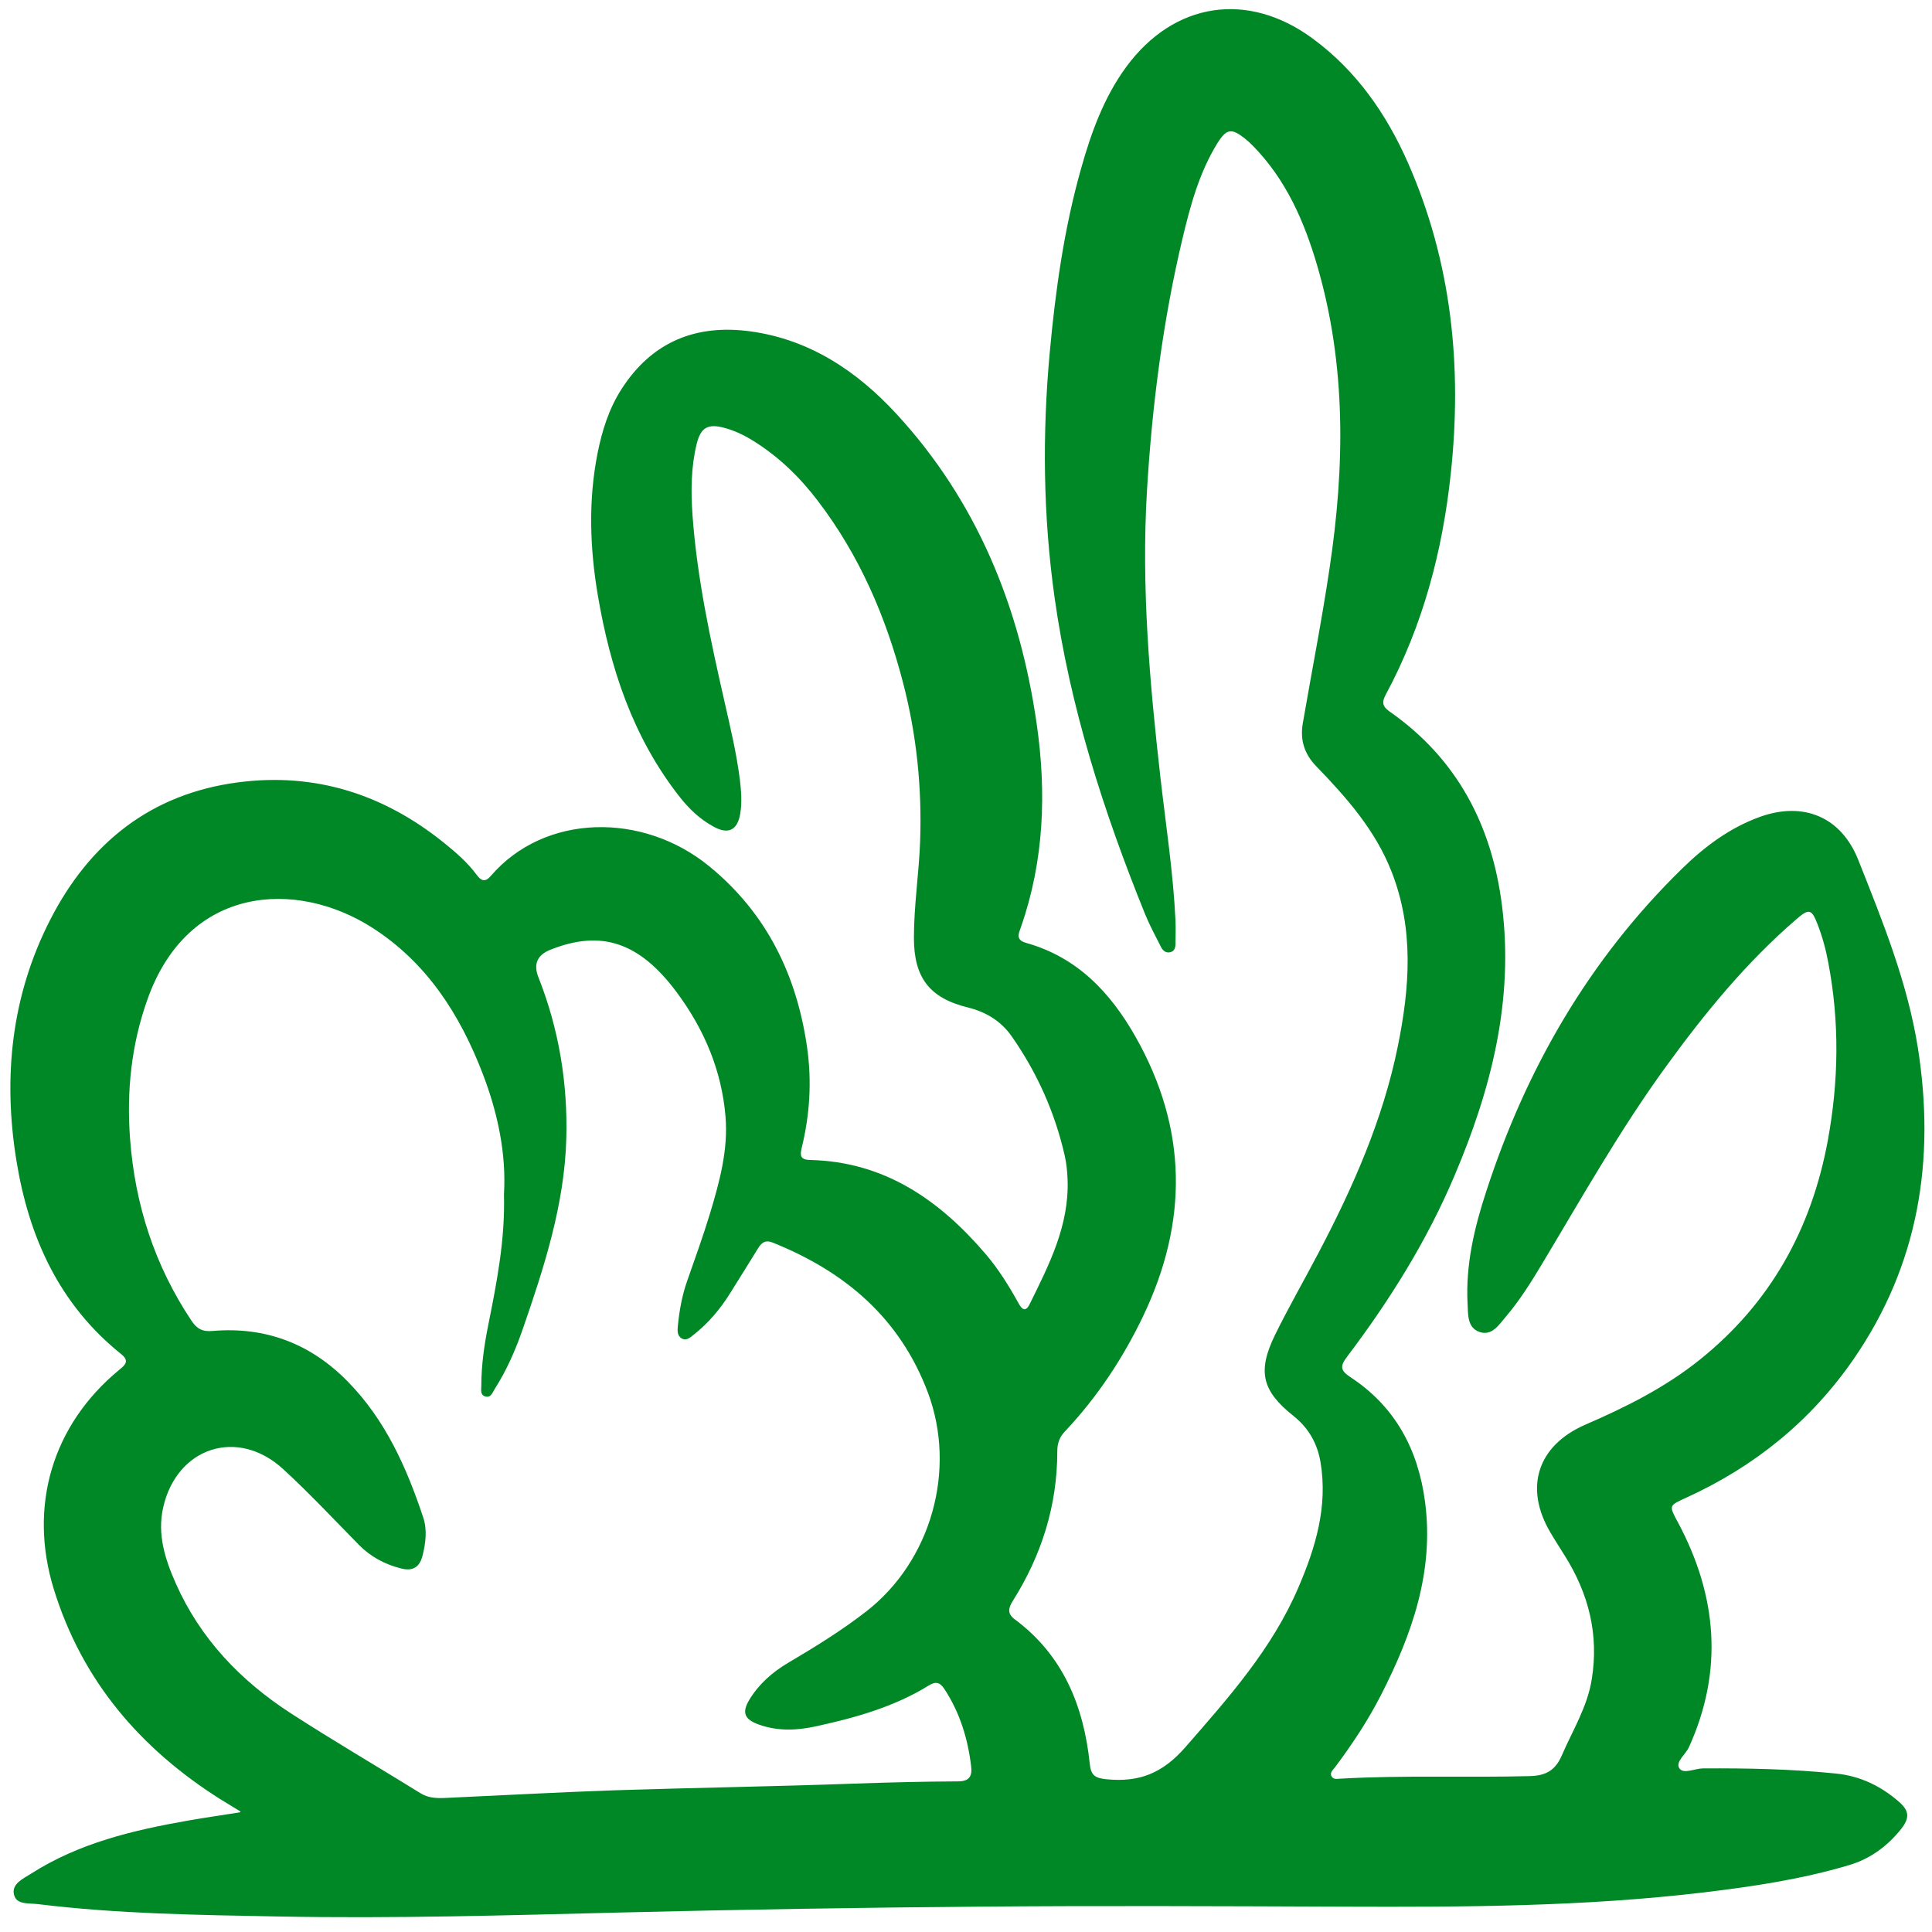 <?xml version="1.0" encoding="UTF-8"?>
<svg xmlns="http://www.w3.org/2000/svg" width="128" height="128" viewBox="0 0 128 128" fill="none">
  <path d="M15.939 120.021C15.329 119.651 14.949 119.421 14.579 119.191C9.289 115.841 5.439 111.351 3.569 105.301C1.869 99.8 3.459 94.43 7.869 90.781C8.239 90.471 8.629 90.201 8.039 89.721C3.919 86.421 1.909 81.96 1.089 76.9C0.189 71.371 0.749 65.981 3.319 60.951C5.929 55.841 10.009 52.581 15.789 51.831C20.869 51.17 25.399 52.611 29.379 55.81C30.189 56.461 30.969 57.13 31.589 57.971C31.869 58.35 32.139 58.48 32.519 58.031C36.089 53.88 42.599 53.791 46.999 57.401C50.809 60.52 52.799 64.631 53.479 69.441C53.789 71.671 53.649 73.861 53.119 76.031C52.999 76.531 52.999 76.831 53.659 76.851C58.599 76.961 62.239 79.501 65.309 83.091C66.159 84.091 66.849 85.201 67.479 86.341C67.709 86.76 67.949 86.951 68.219 86.4C69.509 83.781 70.849 81.181 70.729 78.131C70.709 77.621 70.659 77.101 70.549 76.601C69.899 73.721 68.719 71.081 67.029 68.661C66.319 67.651 65.339 67.051 64.139 66.751C61.589 66.13 60.549 64.781 60.549 62.131C60.549 60.001 60.879 57.901 60.959 55.77C61.089 52.191 60.729 48.681 59.829 45.231C58.699 40.871 56.939 36.791 54.189 33.191C52.989 31.61 51.579 30.241 49.879 29.191C49.279 28.82 48.649 28.52 47.969 28.34C46.899 28.061 46.429 28.32 46.159 29.401C45.779 30.951 45.769 32.531 45.879 34.111C46.179 38.3 47.069 42.391 47.999 46.481C48.389 48.201 48.799 49.91 49.019 51.66C49.109 52.42 49.169 53.17 49.039 53.931C48.849 55.011 48.249 55.3 47.279 54.77C46.359 54.27 45.619 53.561 44.979 52.731C41.919 48.811 40.429 44.261 39.609 39.451C39.079 36.321 38.969 33.17 39.589 30.03C39.889 28.53 40.339 27.09 41.169 25.791C43.199 22.62 46.149 21.451 49.769 21.961C53.679 22.511 56.789 24.601 59.399 27.43C64.739 33.23 67.569 40.23 68.679 47.931C69.339 52.48 69.179 57.021 67.639 61.421C67.489 61.861 67.269 62.27 67.989 62.471C71.369 63.42 73.569 65.751 75.239 68.701C78.679 74.781 78.729 80.93 75.739 87.191C74.389 90.011 72.689 92.57 70.549 94.841C70.189 95.221 70.049 95.63 70.049 96.15C70.049 99.74 69.009 103.031 67.109 106.051C66.809 106.531 66.709 106.901 67.239 107.291C70.439 109.671 71.799 113.031 72.199 116.851C72.279 117.651 72.569 117.801 73.309 117.881C75.459 118.091 77.009 117.501 78.539 115.751C81.409 112.461 84.279 109.241 86.019 105.181C87.159 102.531 87.979 99.821 87.489 96.881C87.279 95.631 86.699 94.611 85.699 93.811C83.609 92.15 83.289 90.861 84.479 88.43C85.389 86.581 86.419 84.79 87.379 82.96C89.659 78.621 91.629 74.151 92.609 69.321C93.399 65.441 93.689 61.561 92.199 57.761C91.129 55.011 89.219 52.85 87.209 50.77C86.419 49.961 86.129 49.031 86.309 47.951C86.899 44.511 87.579 41.081 88.089 37.631C89.099 30.911 89.199 24.201 87.269 17.601C86.409 14.661 85.199 11.891 83.009 9.661C82.839 9.491 82.659 9.321 82.469 9.171C81.599 8.481 81.259 8.521 80.659 9.481C79.459 11.421 78.869 13.601 78.349 15.78C77.039 21.28 76.329 26.87 75.989 32.52C75.609 38.91 76.169 45.251 76.889 51.581C77.249 54.711 77.729 57.831 77.879 60.981C77.899 61.491 77.889 62.011 77.879 62.531C77.879 62.781 77.809 63.031 77.519 63.09C77.239 63.151 77.049 62.981 76.929 62.761C76.559 62.031 76.169 61.31 75.859 60.55C73.119 53.781 70.889 46.85 69.869 39.59C69.109 34.191 69.049 28.77 69.549 23.34C69.929 19.221 70.499 15.14 71.629 11.15C72.299 8.771 73.139 6.451 74.609 4.441C77.769 0.131 82.669 -0.619 86.979 2.561C89.869 4.691 91.849 7.541 93.279 10.78C96.179 17.37 96.879 24.27 96.119 31.37C95.569 36.531 94.269 41.451 91.799 46.041C91.539 46.531 91.589 46.81 92.079 47.151C96.539 50.27 98.839 54.681 99.509 59.981C100.309 66.261 98.799 72.161 96.369 77.881C94.539 82.211 92.059 86.171 89.229 89.911C88.759 90.531 88.819 90.811 89.469 91.24C92.429 93.18 93.949 96.021 94.409 99.471C95.029 104.111 93.549 108.281 91.489 112.311C90.629 113.991 89.589 115.561 88.459 117.071C88.329 117.251 88.069 117.441 88.229 117.701C88.349 117.911 88.619 117.851 88.819 117.841C92.999 117.601 97.189 117.781 101.379 117.671C102.389 117.641 103.039 117.311 103.469 116.311C104.189 114.641 105.169 113.091 105.459 111.251C105.939 108.281 105.249 105.591 103.679 103.081C103.359 102.571 103.029 102.061 102.719 101.531C100.959 98.561 101.859 95.761 105.049 94.381C107.729 93.221 110.329 91.921 112.619 90.081C117.309 86.32 120.019 81.41 121.099 75.55C121.819 71.63 121.879 67.71 121.129 63.781C120.969 62.91 120.739 62.06 120.419 61.24C120.029 60.221 119.849 60.181 119.039 60.881C115.699 63.751 112.939 67.131 110.369 70.671C107.329 74.851 104.799 79.35 102.139 83.781C101.419 84.981 100.679 86.161 99.769 87.231C99.309 87.771 98.839 88.54 98.009 88.24C97.199 87.951 97.269 87.081 97.229 86.351C97.099 83.791 97.679 81.331 98.469 78.93C101.109 70.8 105.279 63.581 111.409 57.581C112.909 56.111 114.579 54.85 116.599 54.12C119.489 53.081 121.989 54.121 123.119 56.981C124.729 61.041 126.379 65.091 127.069 69.451C128.229 76.861 127.119 83.791 122.809 90.041C119.989 94.131 116.249 97.161 111.729 99.221C110.549 99.761 110.559 99.731 111.179 100.881C113.759 105.721 114.199 110.671 111.899 115.751C111.679 116.241 110.989 116.721 111.259 117.151C111.529 117.561 112.269 117.171 112.809 117.161C115.749 117.141 118.689 117.201 121.629 117.501C123.229 117.661 124.599 118.321 125.799 119.361C126.489 119.961 126.539 120.431 125.959 121.171C125.049 122.311 123.919 123.151 122.499 123.571C119.349 124.511 116.109 124.991 112.849 125.381C104.939 126.321 96.989 126.351 89.039 126.321C80.969 126.291 72.889 126.251 64.819 126.321C57.019 126.381 49.219 126.511 41.429 126.701C33.749 126.891 26.079 127.121 18.399 126.971C13.099 126.871 7.779 126.801 2.499 126.151C1.919 126.081 1.099 126.211 0.929 125.531C0.749 124.811 1.529 124.471 2.049 124.141C5.239 122.101 8.839 121.251 12.499 120.611C13.529 120.431 14.569 120.281 15.899 120.071L15.939 120.021ZM33.389 79.131C33.549 76.431 32.979 73.731 31.979 71.131C30.469 67.201 28.259 63.751 24.629 61.441C19.629 58.261 12.449 58.63 9.759 66.24C8.699 69.231 8.379 72.301 8.619 75.471C8.949 79.831 10.249 83.841 12.679 87.49C13.039 88.031 13.399 88.24 14.079 88.18C17.589 87.88 20.589 89.021 23.049 91.541C25.539 94.081 26.939 97.231 28.039 100.531C28.309 101.341 28.209 102.211 27.999 103.051C27.809 103.801 27.389 104.111 26.599 103.921C25.509 103.651 24.569 103.151 23.779 102.351C22.119 100.661 20.499 98.93 18.759 97.331C15.739 94.561 11.709 95.881 10.809 99.881C10.409 101.661 10.939 103.311 11.649 104.911C13.279 108.581 15.949 111.361 19.269 113.511C22.099 115.341 25.009 117.041 27.869 118.811C28.369 119.121 28.899 119.141 29.449 119.121C33.209 118.951 36.959 118.741 40.719 118.611C45.989 118.441 51.269 118.361 56.549 118.171C58.849 118.091 61.159 118.031 63.459 118.021C64.199 118.021 64.429 117.701 64.339 117.011C64.119 115.171 63.589 113.461 62.569 111.901C62.269 111.451 61.999 111.381 61.529 111.671C59.249 113.081 56.709 113.791 54.119 114.361C52.819 114.651 51.539 114.711 50.259 114.251C49.319 113.911 49.129 113.461 49.659 112.591C50.289 111.561 51.179 110.781 52.209 110.171C53.989 109.121 55.739 108.041 57.379 106.771C61.699 103.421 63.389 97.38 61.479 92.27C59.619 87.32 55.989 84.251 51.209 82.331C50.669 82.111 50.429 82.361 50.189 82.761C49.589 83.741 48.969 84.721 48.359 85.701C47.709 86.741 46.929 87.661 45.969 88.421C45.739 88.601 45.479 88.861 45.159 88.671C44.859 88.491 44.879 88.161 44.909 87.851C45.009 86.821 45.189 85.811 45.539 84.831C46.049 83.371 46.579 81.91 47.029 80.43C47.659 78.341 48.249 76.21 48.069 74.001C47.819 70.921 46.649 68.18 44.819 65.721C42.359 62.421 39.829 61.581 36.469 62.921C35.595 63.267 35.329 63.874 35.669 64.74C37.029 68.171 37.619 71.76 37.519 75.43C37.399 79.82 36.049 83.961 34.629 88.071C34.149 89.451 33.569 90.781 32.779 92.02C32.629 92.26 32.519 92.641 32.129 92.511C31.799 92.401 31.889 92.051 31.889 91.791C31.889 90.421 32.089 89.071 32.359 87.731C32.919 84.931 33.469 82.131 33.389 79.141V79.131Z" fill="#008826"></path>
</svg>
